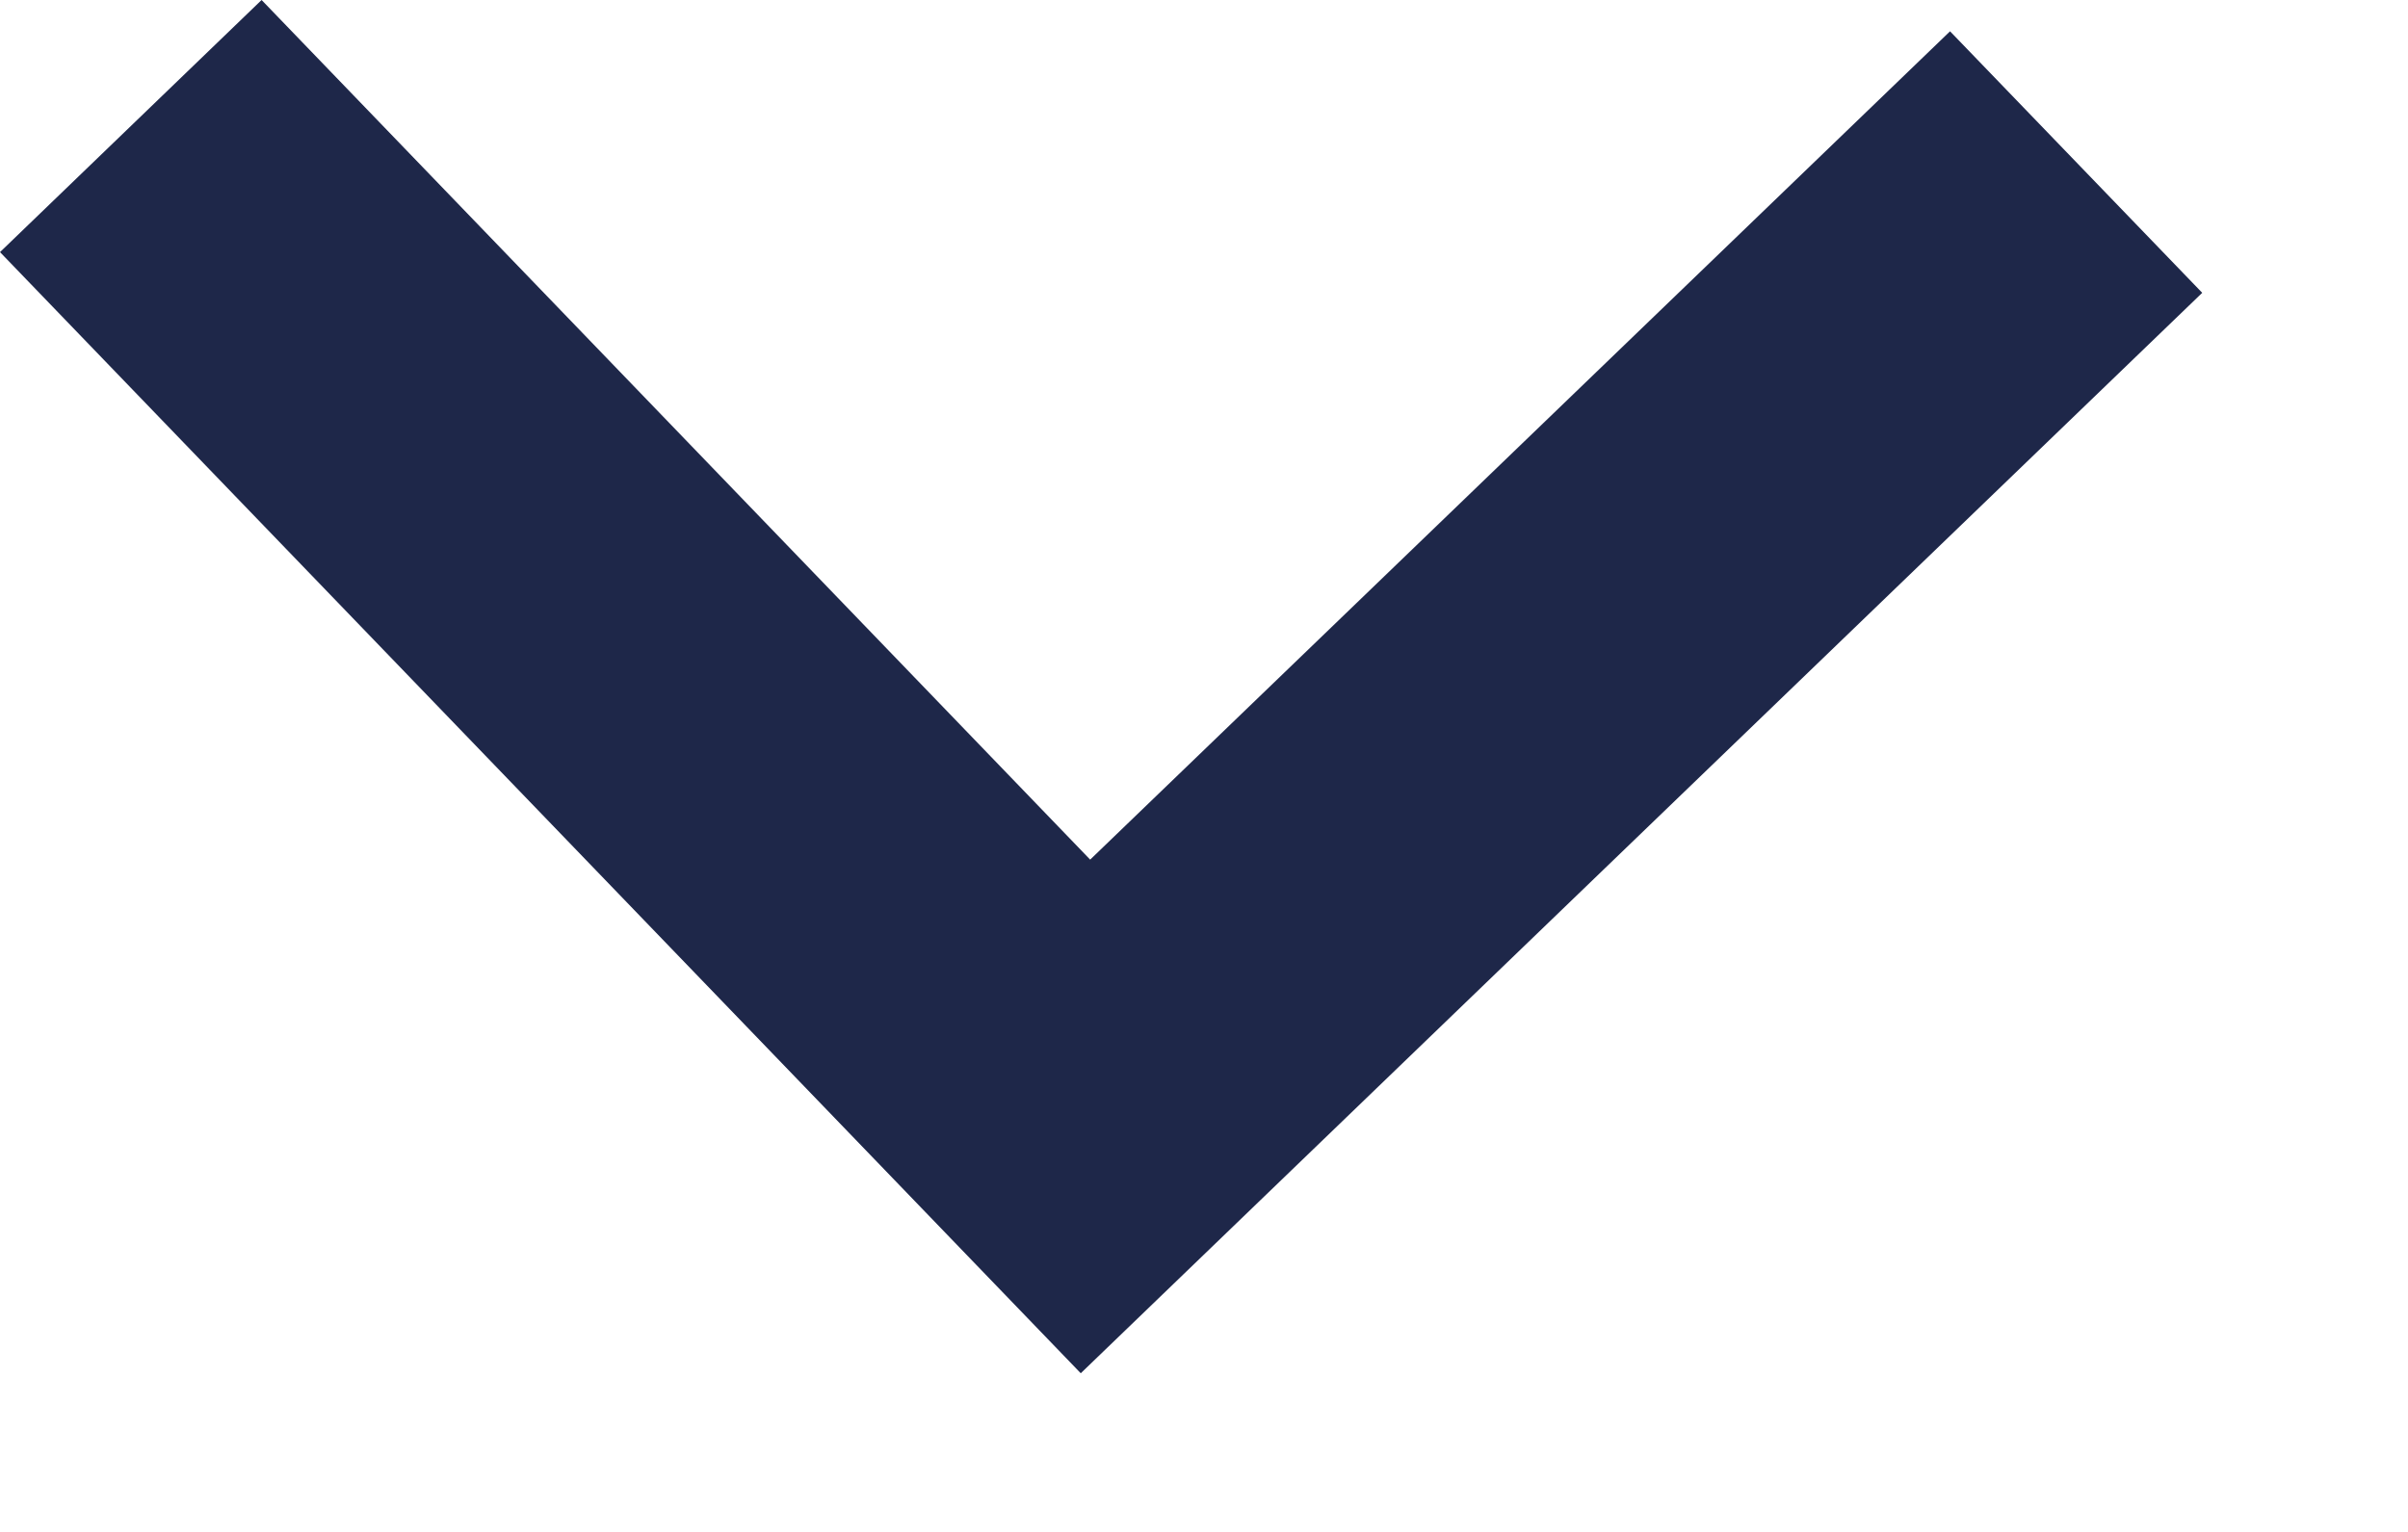 <svg width="11" height="7" viewBox="0 0 11 7" fill="none" xmlns="http://www.w3.org/2000/svg">
<path d="M4.98 3.928L8.908 0.143L10.06 1.338L4.937 6.275L1.10234e-05 1.152L1.195 0L4.98 3.928Z" fill="#1E2749"/>
</svg>

